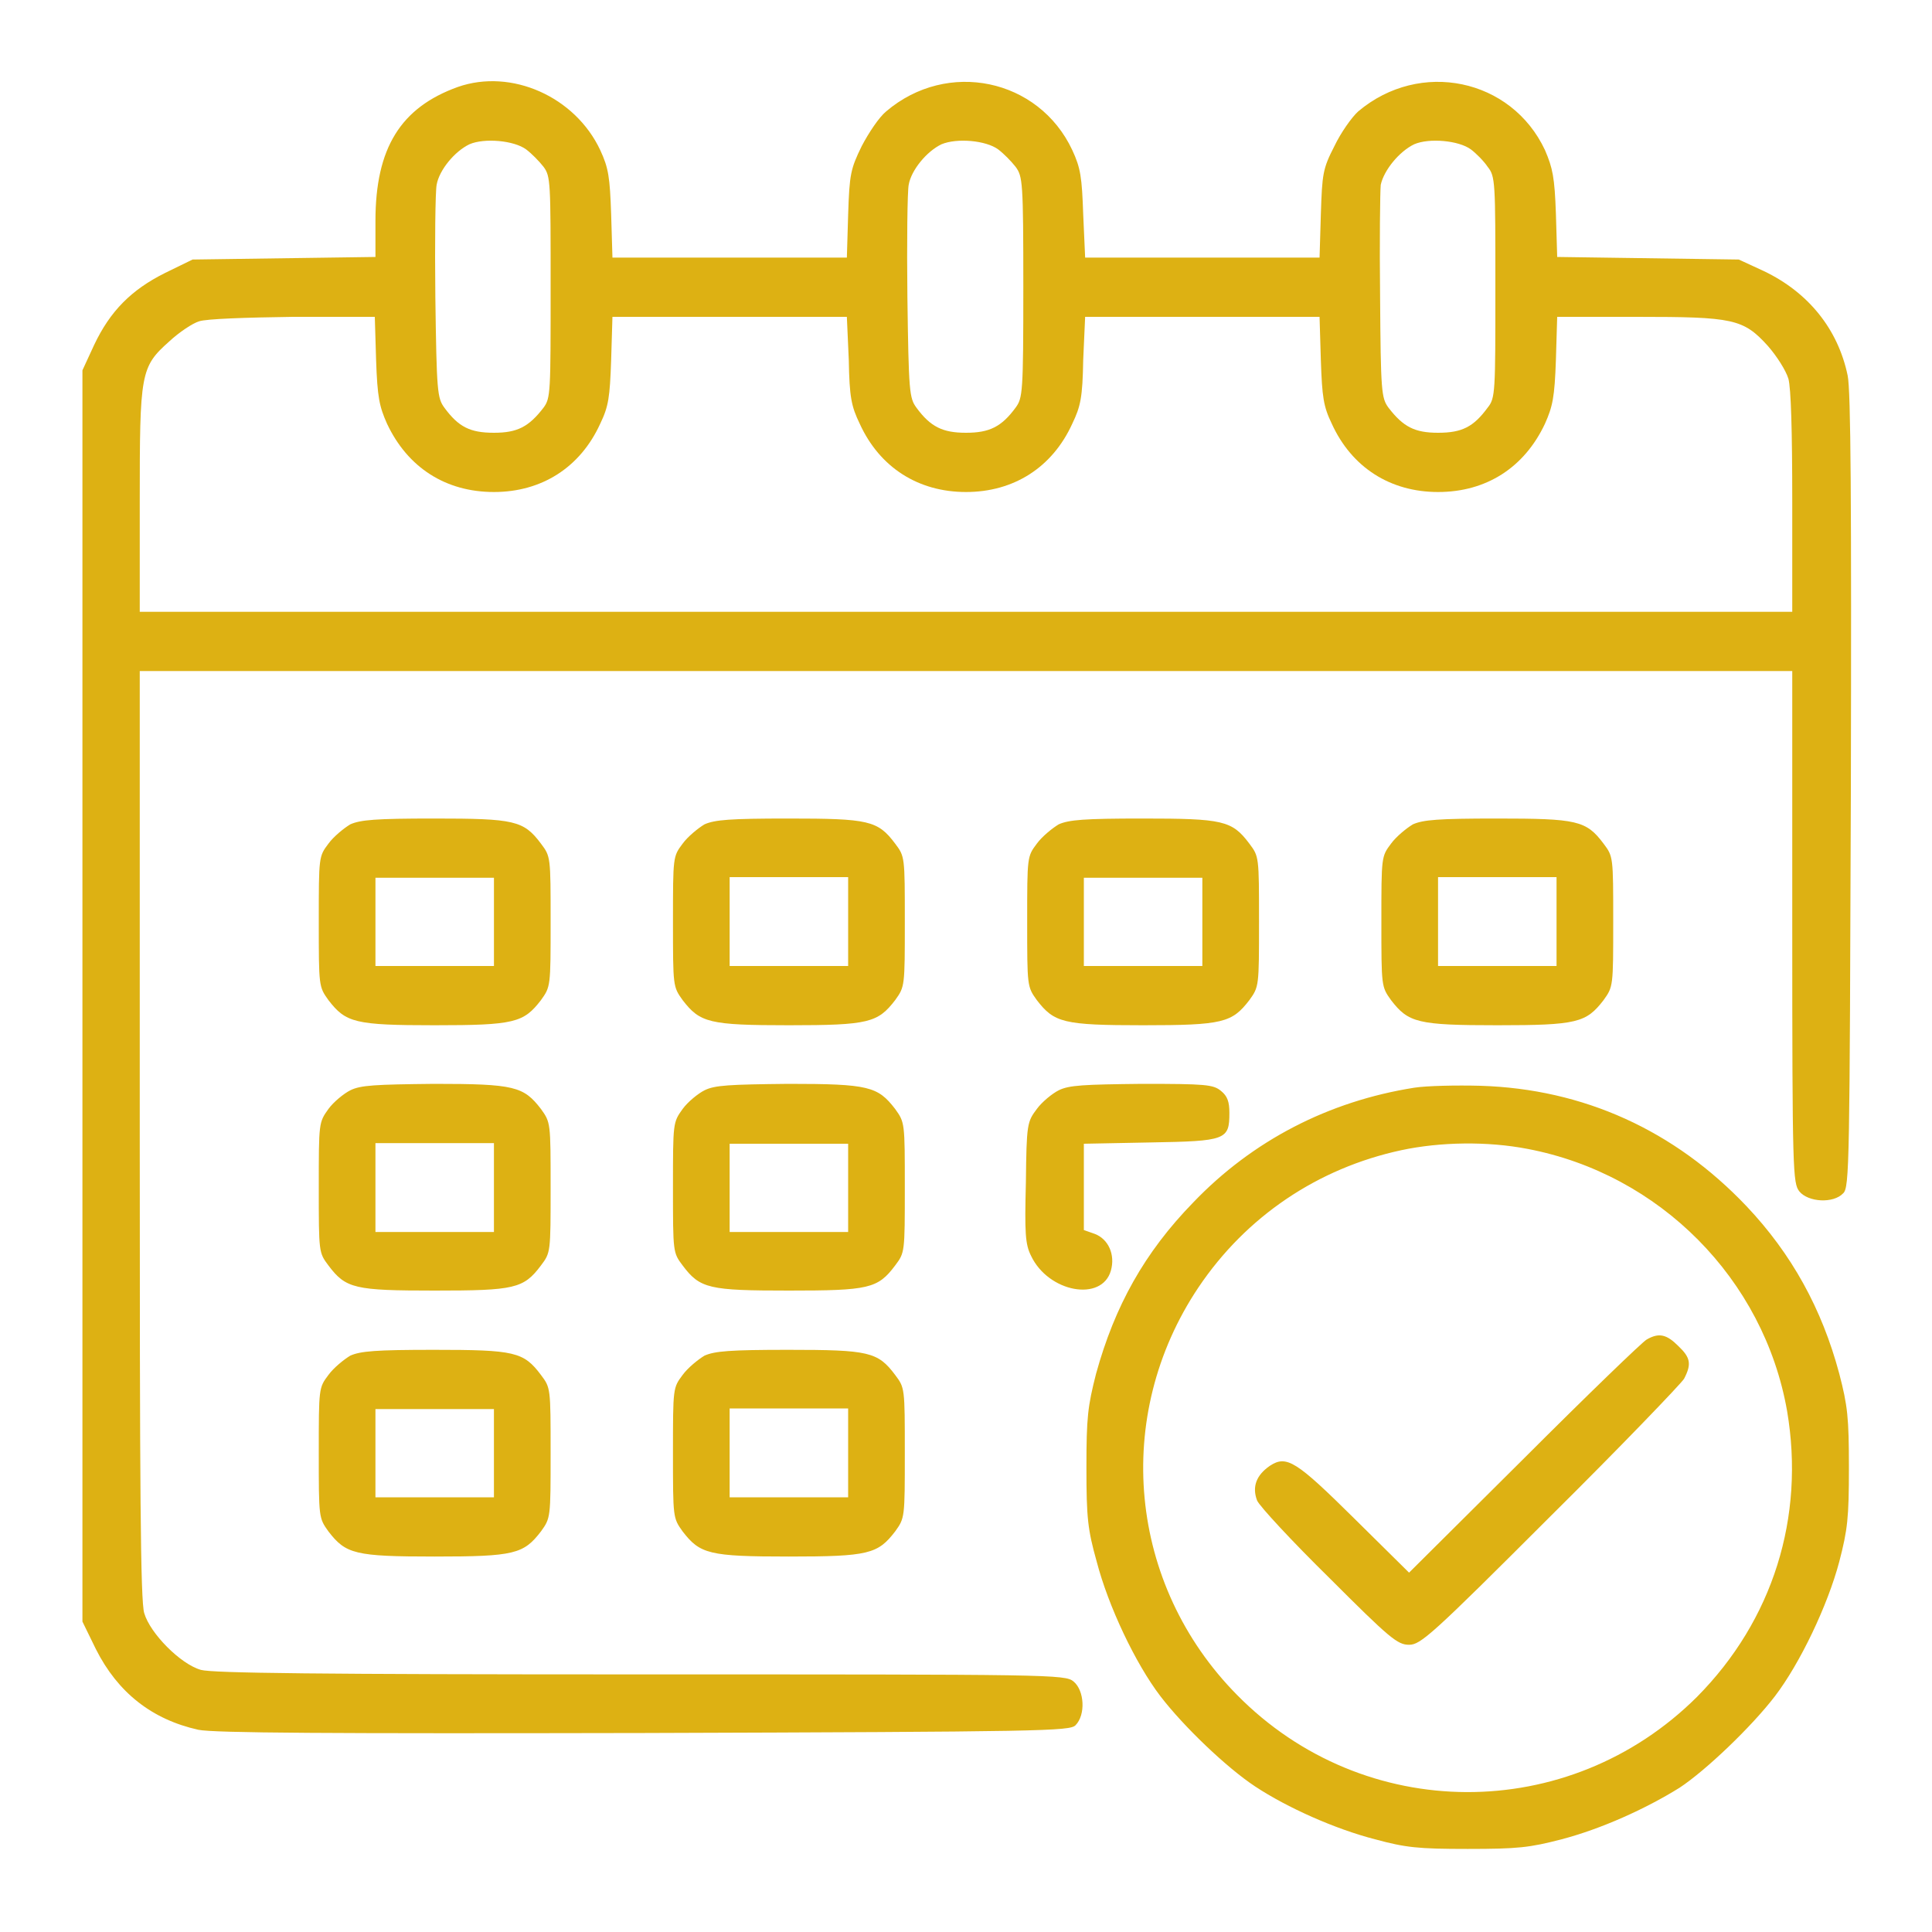 <svg version="1.2" xmlns="http://www.w3.org/2000/svg" viewBox="0 0 30 30" width="30" height="30">
	<style>
		.s0 { fill: #ddb113 } 
	</style>
	<path fill-rule="evenodd" class="s0" d="m9.32 2.33c0.13 0.28 0.15 0.42 0.17 1l0.02 0.67h3.64l0.02-0.67c0.02-0.63 0.04-0.71 0.21-1.06 0.11-0.21 0.27-0.45 0.38-0.54 0.95-0.81 2.37-0.51 2.89 0.6 0.13 0.28 0.15 0.42 0.17 1l0.03 0.67h3.64l0.02-0.67c0.02-0.63 0.03-0.71 0.21-1.06 0.1-0.21 0.27-0.45 0.37-0.54 0.96-0.81 2.38-0.51 2.9 0.6 0.12 0.28 0.15 0.42 0.17 0.99l0.02 0.67 1.41 0.02 1.41 0.02 0.39 0.18c0.69 0.33 1.15 0.9 1.3 1.62 0.05 0.23 0.06 1.96 0.05 6.46-0.02 5.78-0.02 6.15-0.12 6.24-0.15 0.16-0.54 0.14-0.68-0.03-0.1-0.13-0.11-0.29-0.11-4.11v-3.97h-25.66v7.19c0 5.49 0.01 7.26 0.07 7.44 0.09 0.31 0.56 0.79 0.88 0.88 0.18 0.05 1.82 0.07 6.82 0.07 6.38 0 6.6 0 6.73 0.11 0.17 0.14 0.19 0.52 0.03 0.68-0.09 0.09-0.49 0.1-6.7 0.12-4.9 0.01-6.68 0-6.92-0.05q-1.08-0.24-1.59-1.25l-0.21-0.43v-19.43l0.18-0.39c0.25-0.53 0.58-0.86 1.1-1.12l0.43-0.21 1.42-0.02 1.42-0.02v-0.56c0-1.13 0.39-1.76 1.28-2.08 0.83-0.29 1.82 0.15 2.21 0.98zm-2.03-0.09c-0.23 0.11-0.47 0.4-0.51 0.63-0.02 0.1-0.03 0.89-0.02 1.74 0.02 1.47 0.03 1.57 0.14 1.72 0.22 0.3 0.4 0.39 0.77 0.39 0.36 0 0.54-0.09 0.77-0.39 0.11-0.15 0.11-0.23 0.11-1.87 0-1.64 0-1.72-0.11-1.87-0.07-0.09-0.19-0.21-0.27-0.27-0.19-0.14-0.65-0.18-0.88-0.08zm7.33 0c-0.23 0.11-0.47 0.4-0.51 0.63-0.02 0.1-0.03 0.89-0.02 1.74 0.02 1.47 0.03 1.57 0.14 1.72 0.22 0.3 0.41 0.39 0.77 0.39 0.36 0 0.55-0.09 0.77-0.39 0.11-0.15 0.12-0.23 0.12-1.87 0-1.64-0.01-1.72-0.12-1.87-0.07-0.09-0.19-0.21-0.27-0.27-0.19-0.14-0.64-0.18-0.88-0.08zm7.34 0c-0.23 0.11-0.47 0.4-0.52 0.63-0.01 0.1-0.02 0.89-0.01 1.74 0.01 1.47 0.02 1.57 0.13 1.72 0.23 0.3 0.41 0.39 0.77 0.39 0.37 0 0.55-0.09 0.77-0.39 0.12-0.15 0.12-0.23 0.12-1.87 0-1.64 0-1.72-0.12-1.87-0.06-0.09-0.18-0.21-0.26-0.27-0.19-0.14-0.65-0.18-0.88-0.08zm-18.87 2.75c-0.1 0.03-0.31 0.17-0.46 0.31-0.45 0.4-0.46 0.49-0.46 2.49v1.71h25.66v-1.7q0-1.7-0.06-1.92c-0.04-0.13-0.18-0.35-0.32-0.51-0.38-0.42-0.54-0.45-2.03-0.45h-1.24l-0.02 0.67c-0.02 0.58-0.05 0.72-0.17 0.99-0.32 0.68-0.91 1.06-1.66 1.06-0.74 0-1.34-0.38-1.65-1.06-0.13-0.27-0.15-0.41-0.17-0.99l-0.02-0.67h-3.64l-0.03 0.67c-0.01 0.58-0.04 0.72-0.17 0.99-0.31 0.68-0.91 1.06-1.65 1.06-0.74 0-1.34-0.38-1.65-1.06-0.13-0.27-0.16-0.41-0.17-0.99l-0.03-0.67h-3.64l-0.02 0.67c-0.02 0.58-0.04 0.72-0.17 0.99-0.31 0.68-0.91 1.06-1.65 1.06-0.75 0-1.34-0.38-1.66-1.06-0.12-0.27-0.15-0.41-0.17-0.99l-0.02-0.67h-1.27c-0.72 0.01-1.35 0.03-1.46 0.07zm3.65 7.72c1.25 0 1.39 0.03 1.66 0.39 0.15 0.2 0.15 0.2 0.15 1.21 0 1.01 0 1.01-0.15 1.22-0.27 0.35-0.41 0.39-1.65 0.39-1.24 0-1.38-0.04-1.65-0.39-0.15-0.21-0.15-0.21-0.15-1.22 0-1.01 0-1.01 0.15-1.21 0.08-0.11 0.24-0.24 0.34-0.3 0.16-0.07 0.39-0.09 1.3-0.09zm5.5 0c1.25 0 1.39 0.03 1.66 0.39 0.15 0.2 0.15 0.2 0.15 1.21 0 1.01 0 1.01-0.15 1.22-0.27 0.35-0.41 0.39-1.65 0.39-1.24 0-1.38-0.04-1.65-0.39-0.15-0.21-0.15-0.21-0.15-1.22 0-1.01 0-1.01 0.15-1.21 0.08-0.11 0.24-0.24 0.34-0.3 0.16-0.07 0.39-0.09 1.3-0.09zm5.5 0c1.25 0 1.39 0.03 1.66 0.39 0.15 0.2 0.15 0.2 0.15 1.21 0 1.01 0 1.01-0.15 1.22-0.27 0.35-0.41 0.39-1.65 0.39-1.24 0-1.38-0.04-1.65-0.39-0.15-0.21-0.15-0.21-0.15-1.22 0-1.01 0-1.01 0.15-1.21 0.08-0.11 0.24-0.24 0.34-0.3 0.16-0.07 0.39-0.09 1.3-0.09zm5.5 0c1.25 0 1.39 0.03 1.66 0.39 0.15 0.2 0.15 0.2 0.15 1.21 0 1.01 0 1.01-0.15 1.22-0.27 0.35-0.41 0.39-1.65 0.39-1.24 0-1.38-0.04-1.65-0.39-0.15-0.21-0.15-0.21-0.15-1.22 0-1.01 0-1.01 0.15-1.21 0.08-0.11 0.24-0.24 0.34-0.3 0.16-0.07 0.39-0.09 1.3-0.09zm-17.41 2.29h1.84v-1.37h-1.84zm5.5 0h1.84v-1.38h-1.84zm5.5 0h1.84v-1.37h-1.84zm5.5 0h1.84v-1.38h-1.84zm-15.59 1.83c1.25 0 1.39 0.04 1.66 0.39 0.15 0.21 0.15 0.21 0.15 1.22 0 1.01 0 1.01-0.15 1.21-0.27 0.36-0.41 0.39-1.65 0.39-1.24 0-1.38-0.03-1.65-0.39-0.15-0.2-0.15-0.2-0.15-1.21 0-1.01 0-1.01 0.15-1.22 0.08-0.11 0.24-0.24 0.34-0.29 0.16-0.08 0.39-0.09 1.3-0.1zm5.5 0c1.25 0 1.39 0.04 1.66 0.39 0.15 0.21 0.15 0.21 0.15 1.22 0 1.01 0 1.01-0.15 1.21-0.27 0.36-0.41 0.39-1.65 0.39-1.24 0-1.38-0.03-1.65-0.39-0.15-0.2-0.15-0.2-0.15-1.21 0-1.01 0-1.01 0.15-1.22 0.08-0.11 0.24-0.24 0.34-0.29 0.16-0.08 0.39-0.09 1.3-0.1zm5.49 0c0.99 0 1.11 0.01 1.23 0.11 0.1 0.08 0.13 0.17 0.13 0.34 0 0.42-0.05 0.44-1.23 0.46l-1.03 0.02v1.34l0.17 0.06c0.21 0.08 0.32 0.32 0.25 0.57-0.14 0.49-0.97 0.34-1.24-0.23-0.09-0.18-0.1-0.35-0.08-1.14 0.01-0.91 0.02-0.94 0.17-1.14 0.08-0.11 0.24-0.24 0.34-0.29 0.16-0.08 0.39-0.09 1.29-0.1zm5.26 0.03c1.6 0.05 3.01 0.69 4.13 1.87 0.7 0.74 1.17 1.59 1.44 2.6 0.13 0.5 0.15 0.68 0.15 1.46 0 0.78-0.02 0.96-0.15 1.46-0.18 0.68-0.61 1.58-1 2.09-0.36 0.47-1.07 1.15-1.48 1.42-0.53 0.33-1.22 0.64-1.83 0.8-0.5 0.13-0.68 0.15-1.46 0.15-0.77 0-0.96-0.02-1.44-0.15-0.62-0.16-1.36-0.49-1.86-0.82-0.44-0.29-1.11-0.93-1.47-1.4-0.39-0.51-0.81-1.4-0.99-2.09-0.14-0.5-0.16-0.68-0.16-1.46 0-0.78 0.02-0.95 0.15-1.46 0.29-1.05 0.75-1.88 1.51-2.66 0.92-0.96 2.1-1.57 3.43-1.78 0.19-0.03 0.65-0.04 1.03-0.03zm-17.16 2.27h1.84v-1.38h-1.84zm5.5 0h1.84v-1.37h-1.84zm10.43-1.27c-1.3 0.28-2.41 1.03-3.15 2.13-1.34 2-1.09 4.62 0.6 6.33 1.97 2 5.15 2.01 7.14 0.03 1.18-1.19 1.68-2.79 1.4-4.44-0.36-2.05-1.98-3.68-4.03-4.07-0.62-0.12-1.35-0.11-1.96 0.02zm4.3 3.04c0.19 0.18 0.21 0.28 0.09 0.51-0.05 0.08-0.98 1.05-2.08 2.14-1.84 1.84-2.01 1.99-2.19 1.99-0.18 0-0.3-0.1-1.24-1.04-0.58-0.57-1.08-1.11-1.12-1.2q-0.12-0.32 0.2-0.54c0.26-0.17 0.41-0.07 1.31 0.82l0.85 0.84 1.79-1.78c0.98-0.98 1.84-1.81 1.9-1.84 0.19-0.11 0.31-0.08 0.49 0.1zm-19.32 0.06c1.25 0 1.39 0.03 1.66 0.39 0.15 0.2 0.15 0.2 0.15 1.21 0 1.01 0 1.01-0.15 1.22-0.27 0.35-0.41 0.39-1.65 0.39-1.24 0-1.38-0.04-1.65-0.39-0.15-0.21-0.15-0.21-0.15-1.22 0-1.01 0-1.01 0.15-1.21 0.08-0.11 0.24-0.24 0.34-0.3 0.16-0.07 0.39-0.09 1.3-0.09zm5.5 0c1.25 0 1.39 0.03 1.66 0.39 0.15 0.2 0.15 0.2 0.15 1.21 0 1.01 0 1.01-0.15 1.22-0.27 0.35-0.41 0.39-1.65 0.39-1.24 0-1.38-0.04-1.65-0.39-0.15-0.21-0.15-0.21-0.15-1.22 0-1.01 0-1.01 0.15-1.21 0.08-0.11 0.24-0.24 0.34-0.3 0.16-0.07 0.39-0.09 1.3-0.09zm-6.41 2.29h1.84v-1.37h-1.84zm5.5 0h1.84v-1.38h-1.84z"/>
</svg>